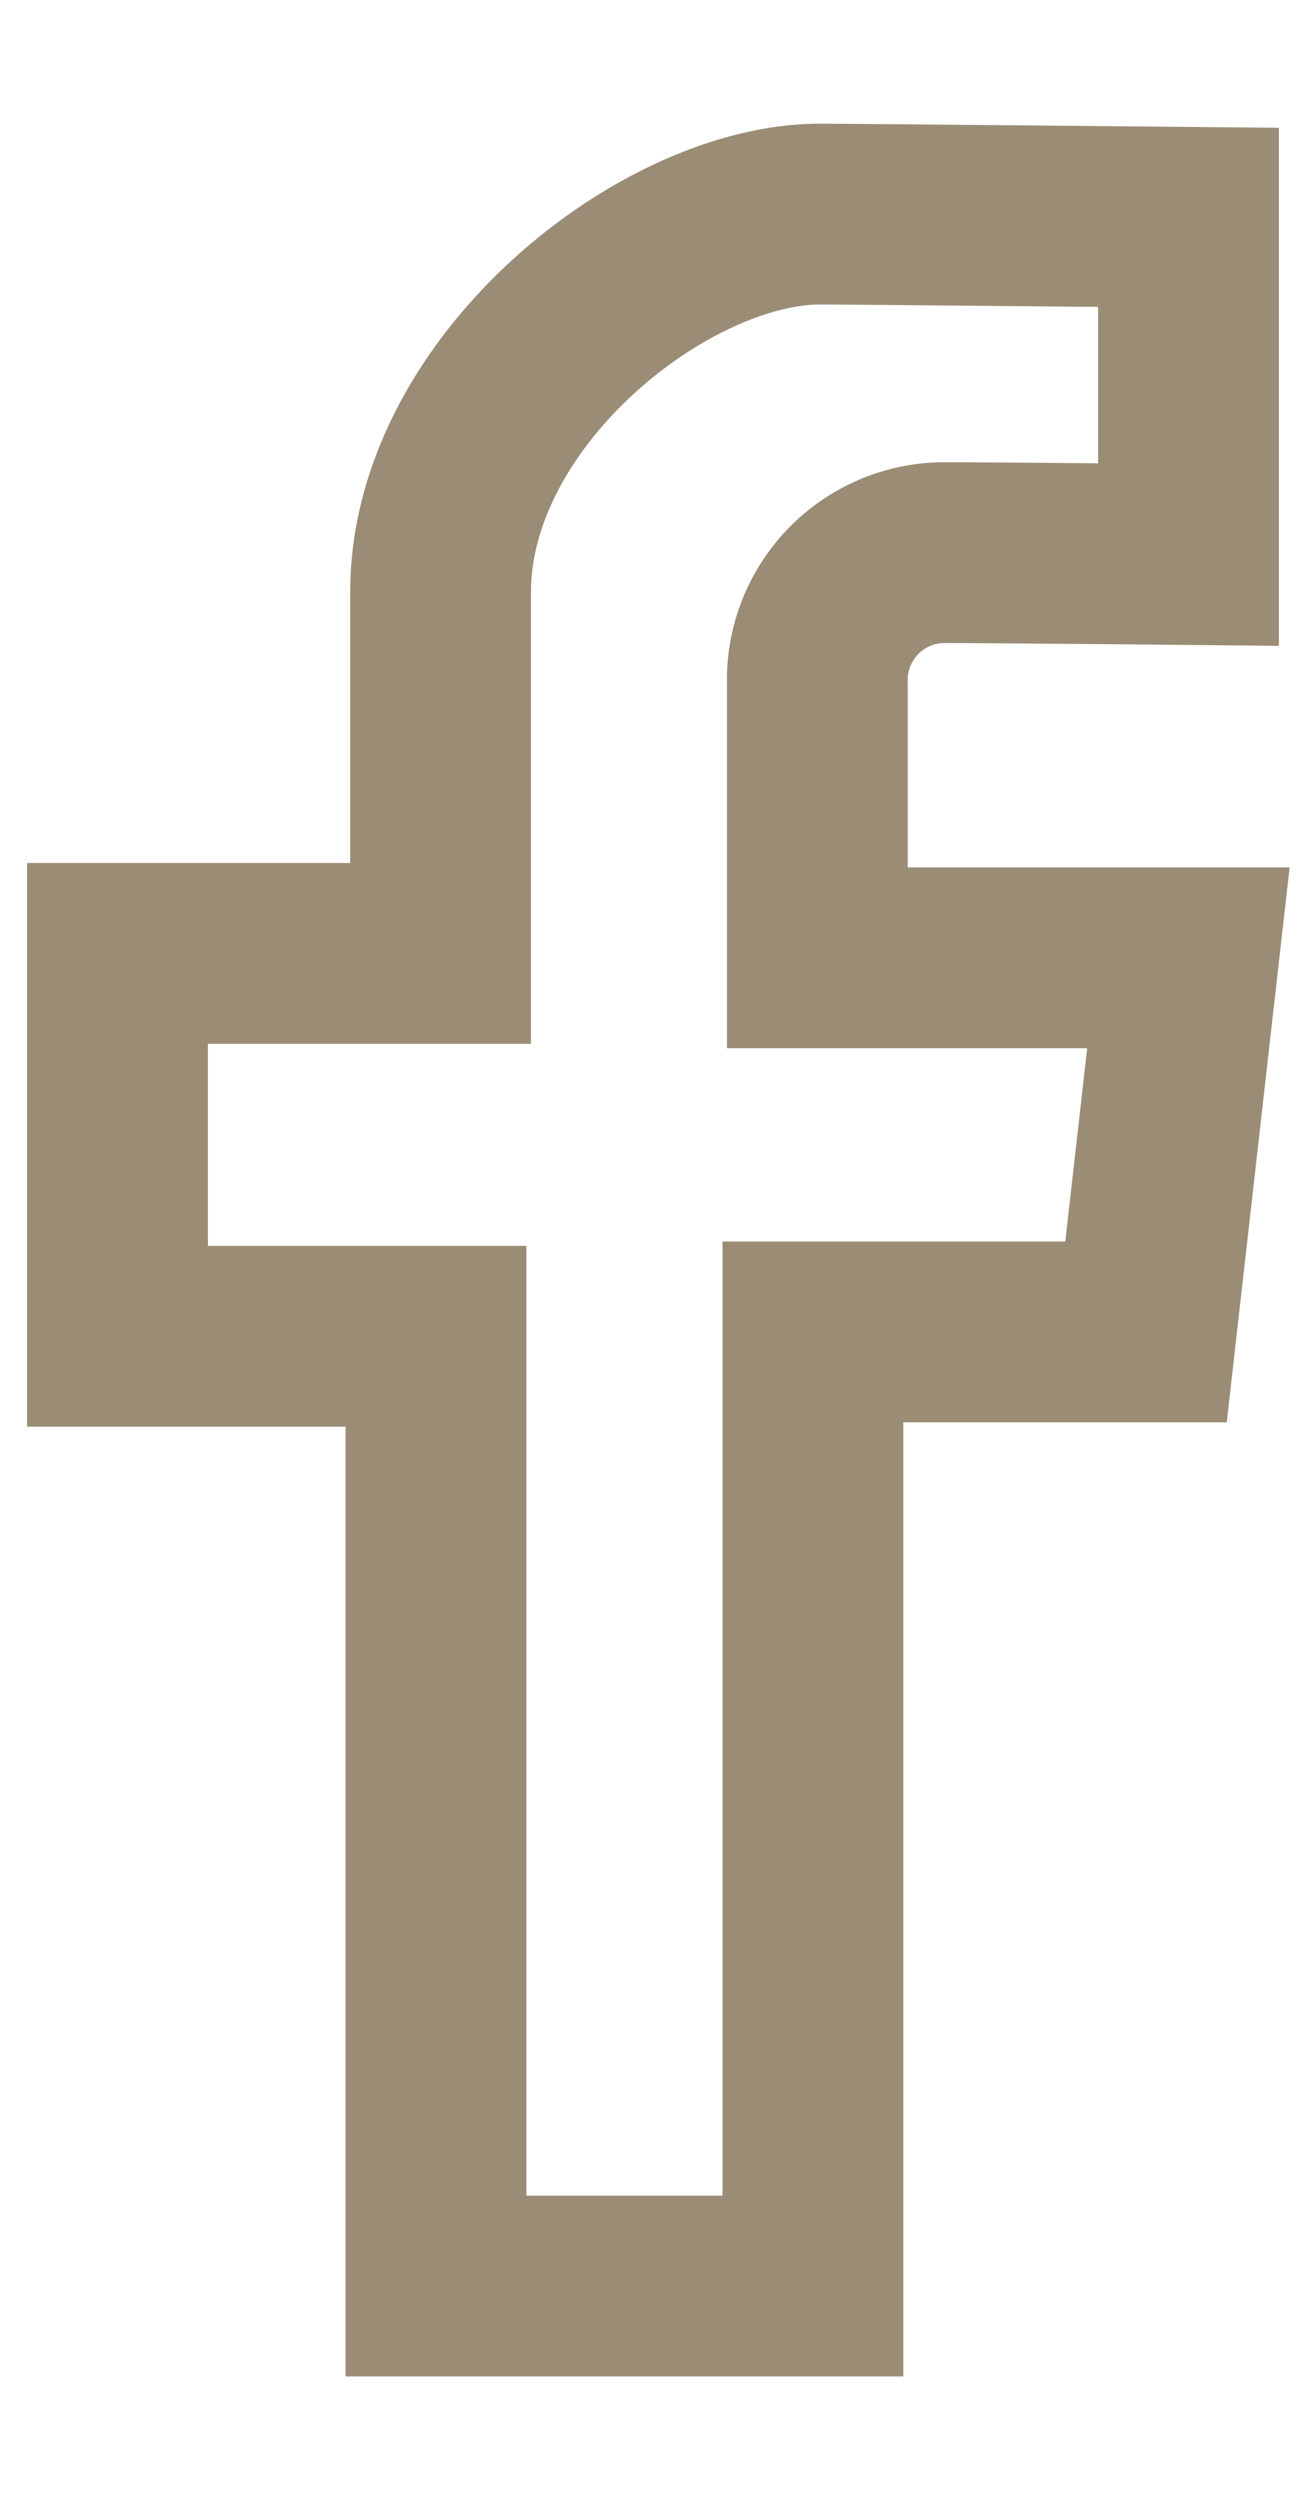 <svg xmlns="http://www.w3.org/2000/svg" xmlns:xlink="http://www.w3.org/1999/xlink" width="14.448" height="27.655" viewBox="0 0 14.448 27.655">
  <defs>
    <clipPath id="clip-path">
      <rect id="Rectangle_1882" data-name="Rectangle 1882" width="14.448" height="27.655" transform="translate(0 0)" fill="none" stroke="#9b8c75" stroke-width="2"/>
    </clipPath>
  </defs>
  <g id="Group_4840" data-name="Group 4840" transform="translate(0 0)">
    <g id="Group_4839" data-name="Group 4839" transform="translate(0 0)" clip-path="url(#clip-path)">
      <path id="Path_1757" data-name="Path 1757" d="M12.348,4.266V.536S8.533.5,8.274.5c-1.724,0-4.2,1.961-4.2,4.185V8.678H.5v4.235H4.023V23.419h4.17V12.865h3.685l.469-4.138H8.242V5.688A1.409,1.409,0,0,1,9.616,4.245C10.165,4.245,12.348,4.266,12.348,4.266Z" transform="translate(0.8 1.868)" fill="none" stroke="#9b8c75" stroke-width="2"/>
    </g>
  </g>
</svg>
